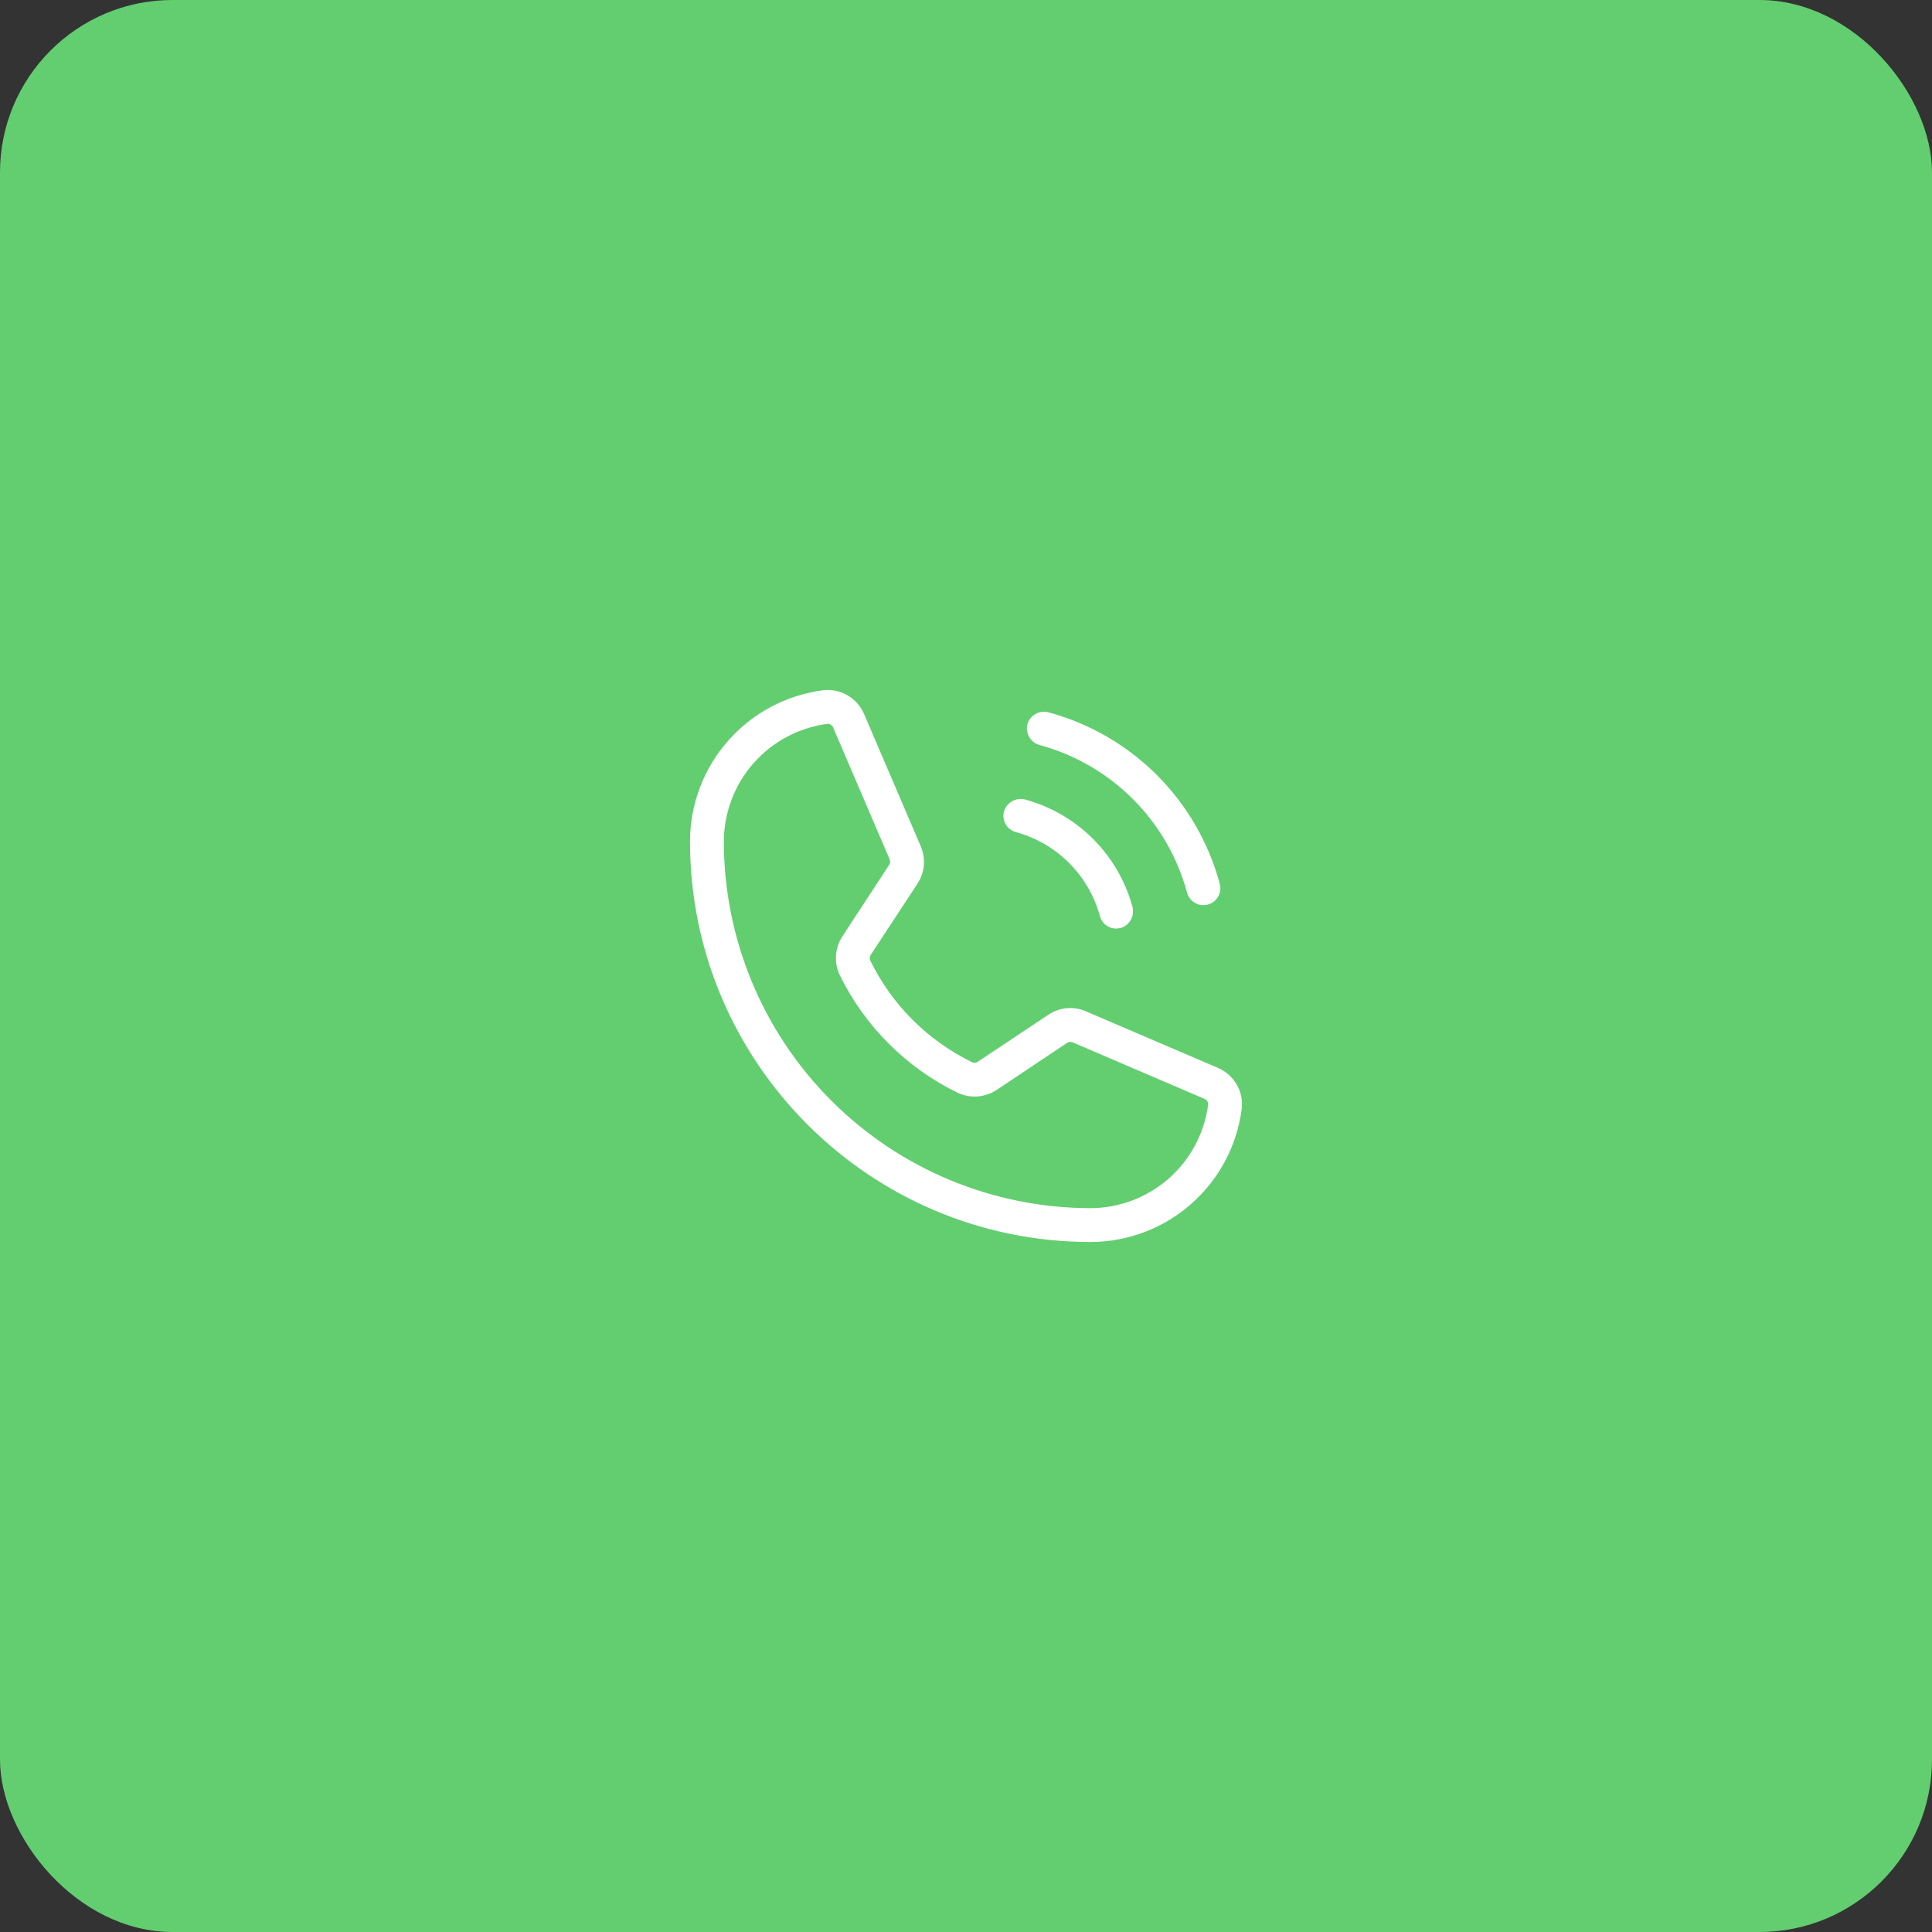 <?xml version="1.0" encoding="UTF-8"?>
<svg xmlns="http://www.w3.org/2000/svg" width="56" height="56" viewBox="0 0 56 56" fill="none">
  <rect x="0" y="0" width="56" height="56" fill="#333333" stroke="none"/>
  <rect width="56" height="56" rx="5" fill="#62CE70"></rect>
  <path d="M29.779 20.997C29.813 20.871 29.896 20.763 30.009 20.697C30.122 20.632 30.257 20.613 30.384 20.645C31.575 20.966 32.661 21.594 33.534 22.466C34.406 23.338 35.034 24.425 35.355 25.616C35.372 25.679 35.376 25.745 35.368 25.809C35.359 25.874 35.338 25.936 35.306 25.993C35.273 26.049 35.229 26.098 35.177 26.138C35.125 26.177 35.066 26.205 35.003 26.221L34.88 26.238C34.772 26.238 34.666 26.201 34.58 26.135C34.495 26.068 34.433 25.975 34.406 25.87C34.129 24.846 33.588 23.912 32.838 23.162C32.088 22.412 31.154 21.871 30.13 21.594C30.006 21.559 29.899 21.478 29.834 21.366C29.768 21.255 29.748 21.123 29.779 20.997ZM29.451 24.12C30.032 24.279 30.562 24.587 30.987 25.013C31.413 25.438 31.721 25.968 31.88 26.549C31.907 26.654 31.968 26.747 32.054 26.814C32.14 26.88 32.245 26.916 32.354 26.916L32.477 26.9C32.602 26.864 32.708 26.781 32.773 26.668C32.839 26.555 32.858 26.422 32.828 26.295C32.626 25.547 32.231 24.865 31.683 24.317C31.135 23.769 30.453 23.374 29.705 23.172C29.578 23.142 29.445 23.161 29.332 23.227C29.219 23.292 29.136 23.398 29.1 23.523C29.068 23.649 29.086 23.783 29.152 23.895C29.218 24.006 29.326 24.088 29.451 24.12ZM35.992 32.141C35.855 33.207 35.335 34.186 34.528 34.896C33.722 35.606 32.684 35.999 31.61 36C25.208 36 20 30.792 20 24.39C20.001 23.316 20.393 22.278 21.104 21.472C21.814 20.665 22.793 20.145 23.859 20.008C24.104 19.979 24.352 20.03 24.566 20.154C24.78 20.278 24.948 20.468 25.045 20.695L26.688 24.529C26.762 24.703 26.793 24.892 26.778 25.08C26.762 25.268 26.7 25.45 26.598 25.608L25.233 27.685C25.219 27.708 25.211 27.735 25.21 27.762C25.209 27.789 25.213 27.816 25.224 27.84C25.852 29.128 26.895 30.167 28.184 30.792C28.209 30.803 28.237 30.808 28.264 30.805C28.291 30.802 28.317 30.792 28.34 30.776L30.392 29.41C30.549 29.305 30.73 29.24 30.919 29.223C31.107 29.206 31.297 29.236 31.471 29.312L35.306 30.955C35.532 31.052 35.722 31.22 35.846 31.434C35.97 31.648 36.021 31.896 35.992 32.141ZM35.019 32.018C35.022 31.984 35.014 31.95 34.996 31.921C34.979 31.891 34.953 31.868 34.921 31.855L31.087 30.211C31.061 30.202 31.034 30.198 31.007 30.201C30.98 30.204 30.954 30.213 30.931 30.228L28.887 31.593C28.722 31.702 28.531 31.766 28.334 31.781C28.136 31.795 27.938 31.759 27.759 31.675C26.272 30.951 25.069 29.751 24.341 28.265C24.256 28.088 24.219 27.892 24.232 27.696C24.244 27.5 24.308 27.31 24.415 27.145L25.772 25.069C25.788 25.047 25.799 25.02 25.801 24.993C25.804 24.966 25.8 24.938 25.789 24.913L24.145 21.079C24.133 21.05 24.112 21.026 24.086 21.008C24.06 20.991 24.029 20.981 23.998 20.981H23.982C23.154 21.09 22.393 21.495 21.841 22.122C21.29 22.749 20.984 23.555 20.981 24.39C20.983 27.208 22.104 29.911 24.097 31.903C26.089 33.896 28.792 35.017 31.61 35.019C32.445 35.016 33.251 34.711 33.878 34.159C34.505 33.607 34.91 32.846 35.019 32.018Z" fill="white"></path>
</svg>
